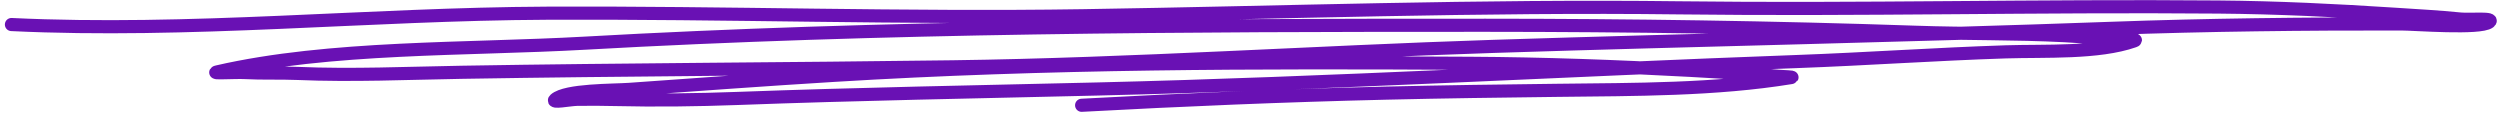 <?xml version="1.0" encoding="UTF-8"?> <svg xmlns="http://www.w3.org/2000/svg" width="381" height="18" viewBox="0 0 381 18" fill="none"> <path d="M164.839 16.044C180.294 15.206 195.753 14.56 211.248 14.193C219.943 13.987 228.637 13.869 237.337 13.766C249.094 13.627 261.481 13.703 272.98 11.821C273.587 11.722 271.747 11.687 271.127 11.627C269.835 11.503 268.526 11.443 267.23 11.339C264.004 11.079 260.796 10.897 257.558 10.72C246.433 10.113 235.274 9.711 224.111 9.647C191.528 9.46 159.607 9.492 127.114 11.481C116.686 12.12 106.293 12.878 95.88 13.622C93.487 13.793 86.253 13.683 84.588 15.166C83.934 15.747 86.814 15.161 87.927 15.139C89.876 15.102 91.808 15.119 93.756 15.165C99.96 15.31 106.173 15.234 112.374 15.004C130.646 14.326 148.991 14 167.289 13.562C202.832 12.711 238.321 10.67 273.824 9.379C284.45 8.993 295.042 8.247 305.669 7.903C311.631 7.71 319.781 8.153 325.226 6.248C326.352 5.854 322.687 6.035 321.418 5.926C319.166 5.731 316.953 5.554 314.685 5.438C307.161 5.053 299.539 5.173 291.994 4.916C270.166 4.171 248.302 3.859 226.434 3.85C180.844 3.833 134.513 4.026 89.078 6.582C71.236 7.586 50.22 7.028 33.133 10.947C31.828 11.247 35.907 10.98 37.287 11.055C39.957 11.201 42.671 11.077 45.35 11.19C53.697 11.545 62.028 11.157 70.379 11.015C95.294 10.591 120.26 10.528 145.21 10.184C172.744 9.805 200.155 7.954 227.649 7.067C258.99 6.055 290.322 5.46 321.65 4.322C336.401 3.785 351.153 3.626 365.921 3.648C368.022 3.651 377.93 4.438 379.36 3.367C380.327 2.642 376.439 3.048 374.975 2.901C371.667 2.569 368.348 2.391 365.019 2.173C356.08 1.588 347.07 1.151 338.085 1.072C310.721 0.833 283.33 1.537 255.972 1.195C225.756 0.817 195.271 1.925 165.043 2.399C137.845 2.826 110.525 1.885 83.305 2.011C56.275 2.136 28.757 5.039 1.742 3.74" stroke="#6911B4" stroke-width="2" stroke-miterlimit="1.5" stroke-linecap="round" stroke-linejoin="round"></path> </svg> 